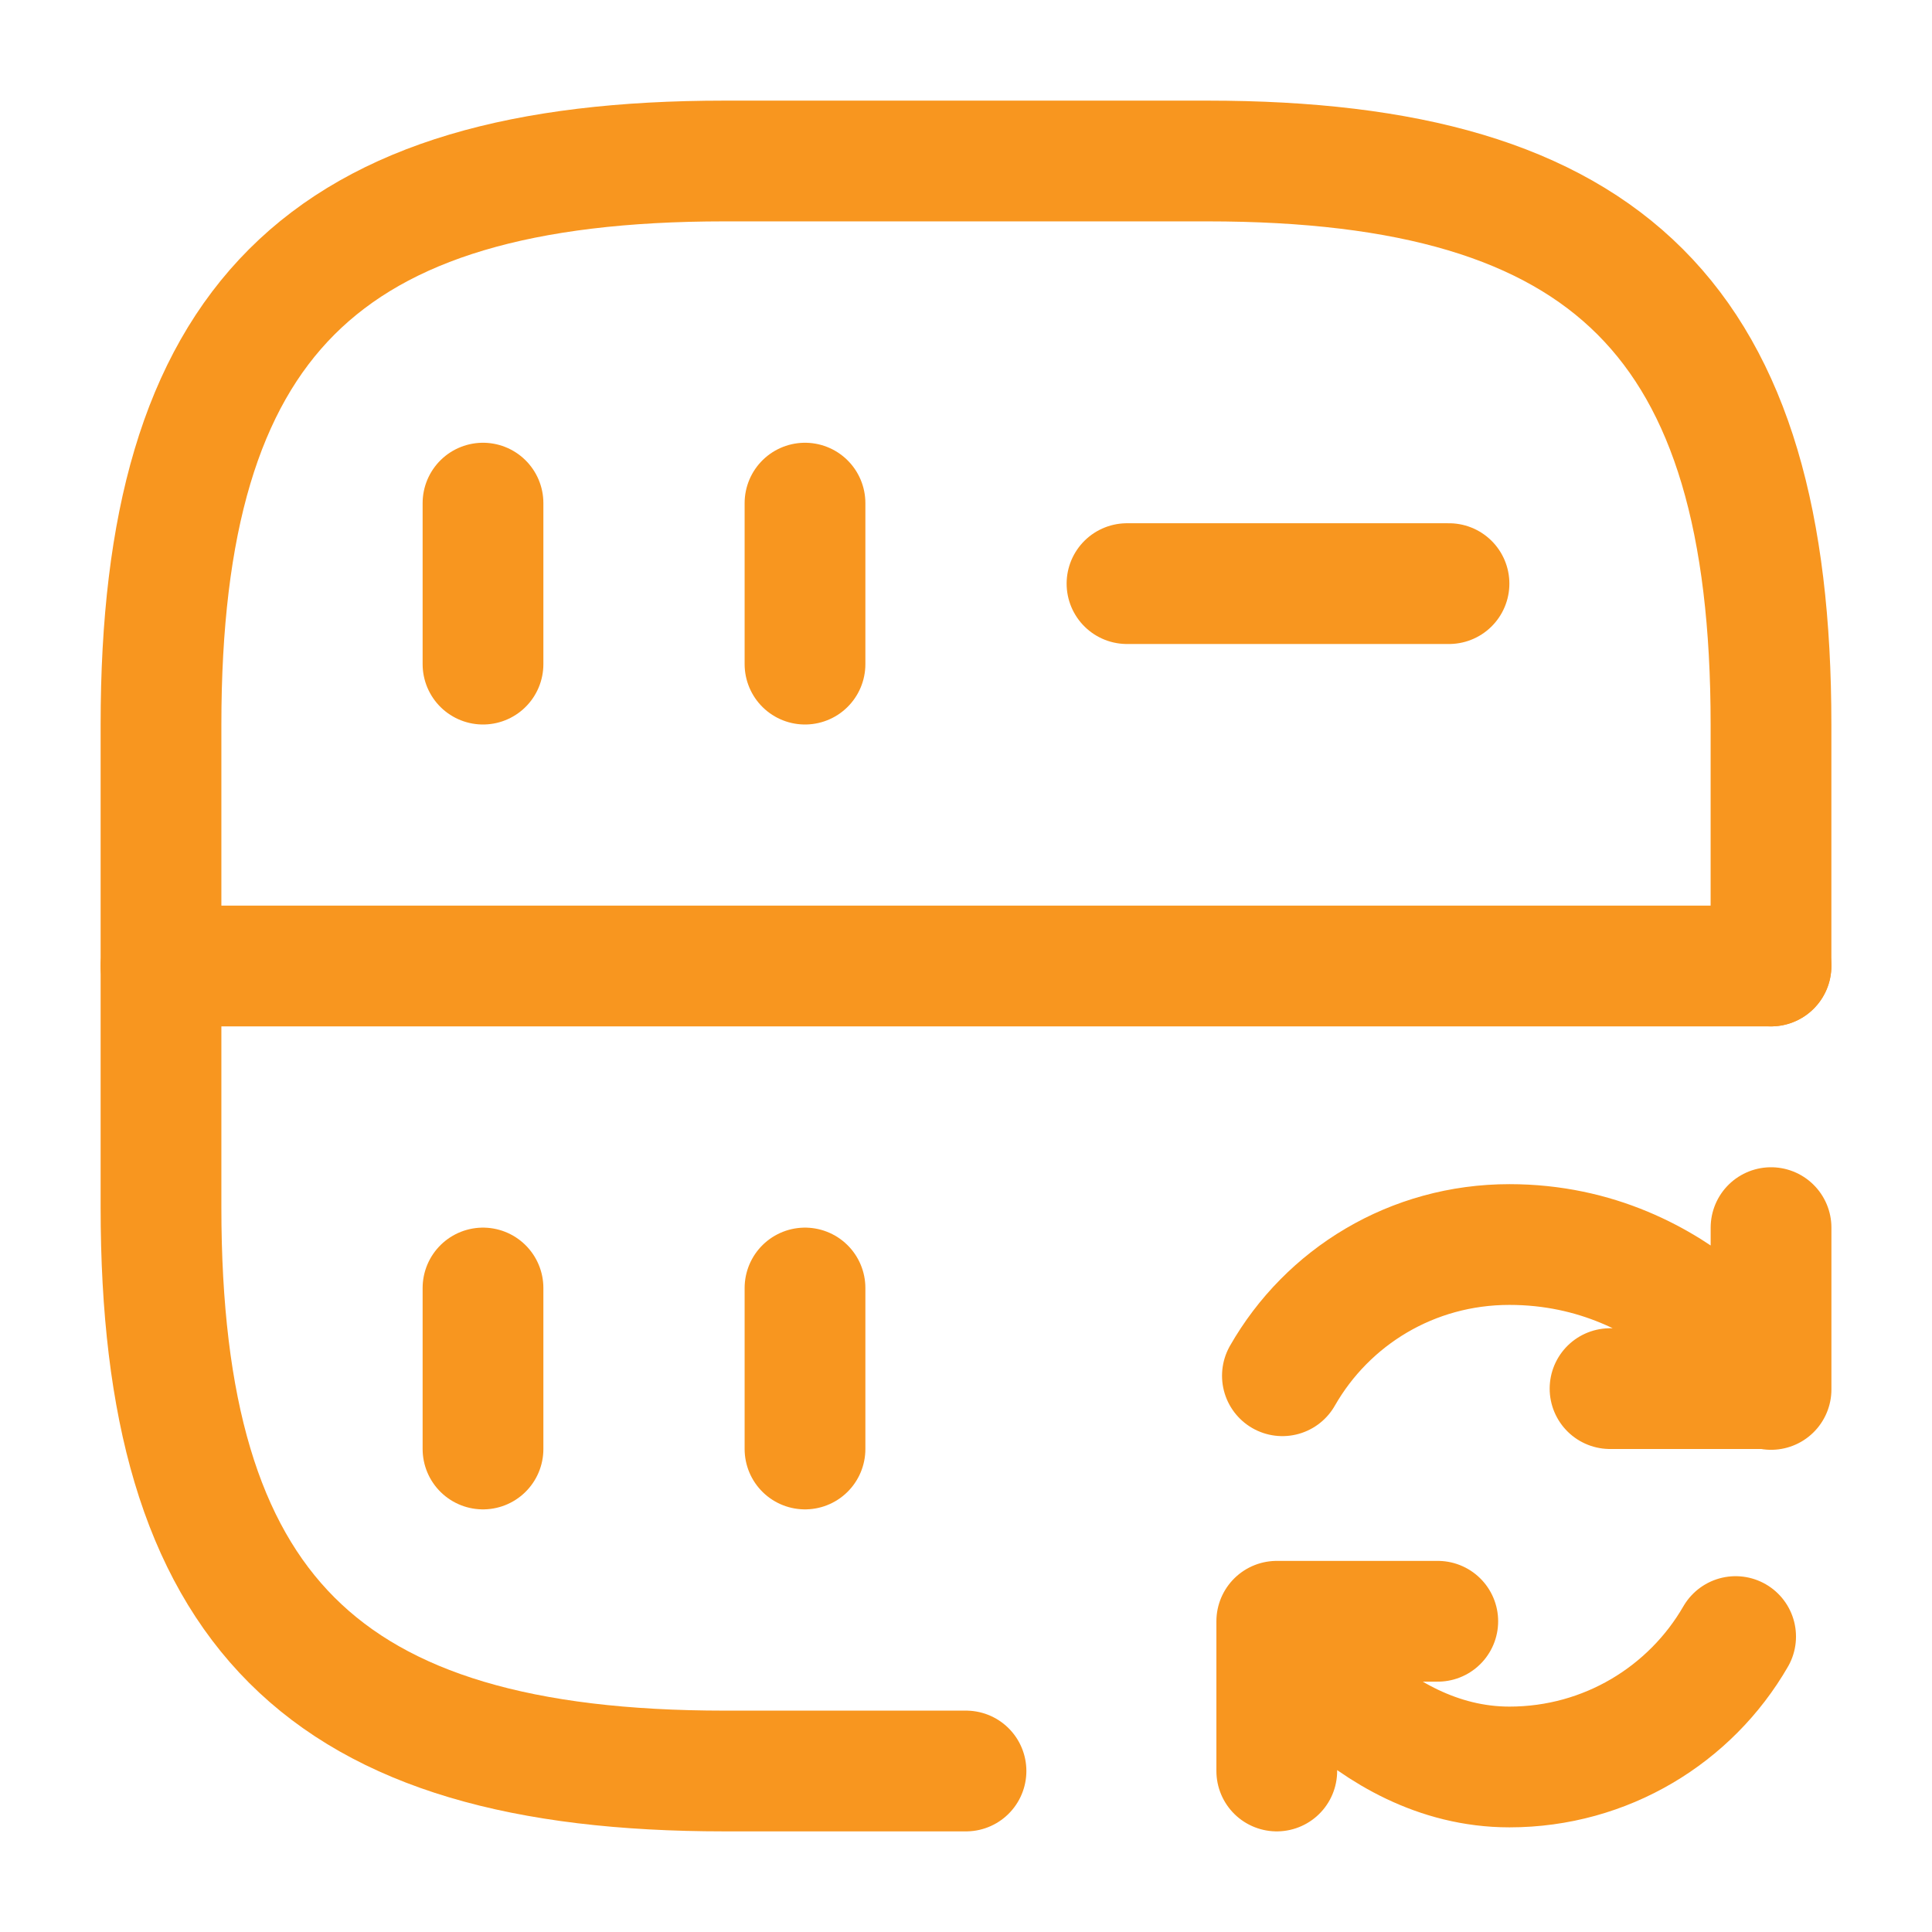 <svg width="48" height="48" viewBox="0 0 48 48" fill="none" xmlns="http://www.w3.org/2000/svg">
<path d="M12 12.5V16.5" stroke="#F8961F" stroke-width="3" stroke-linecap="round" stroke-linejoin="round"/>
<path d="M44 24V18C44 8 40 4 30 4H18C8 4 4 8 4 18V30C4 40 8 44 18 44H24" stroke="#F8961F" stroke-width="3" stroke-linecap="round" stroke-linejoin="round"/>
<path d="M20 12.5V16.5" stroke="#F8961F" stroke-width="3" stroke-linecap="round" stroke-linejoin="round"/>
<path d="M12 32V36" stroke="#F8961F" stroke-width="3" stroke-linecap="round" stroke-linejoin="round"/>
<path d="M20 32V36" stroke="#F8961F" stroke-width="3" stroke-linecap="round" stroke-linejoin="round"/>
<path d="M28 14.5H36" stroke="#F8961F" stroke-width="3" stroke-linecap="round" stroke-linejoin="round"/>
<path d="M4 24H44" stroke="#F8961F" stroke-width="3" stroke-linecap="round" stroke-linejoin="round"/>
<path d="M43.121 40.66C42.001 42.6 39.901 43.9 37.501 43.9C33.921 43.9 31.721 40.3 31.721 40.3M31.861 34.18C32.981 32.22 35.081 30.92 37.501 30.92C41.841 30.92 44.001 34.52 44.001 34.52M44.001 30.5V34.5H40.001M35.721 40.28H31.721V44" stroke="#F8961F" stroke-width="3" stroke-linecap="round" stroke-linejoin="round"/>
</svg>
